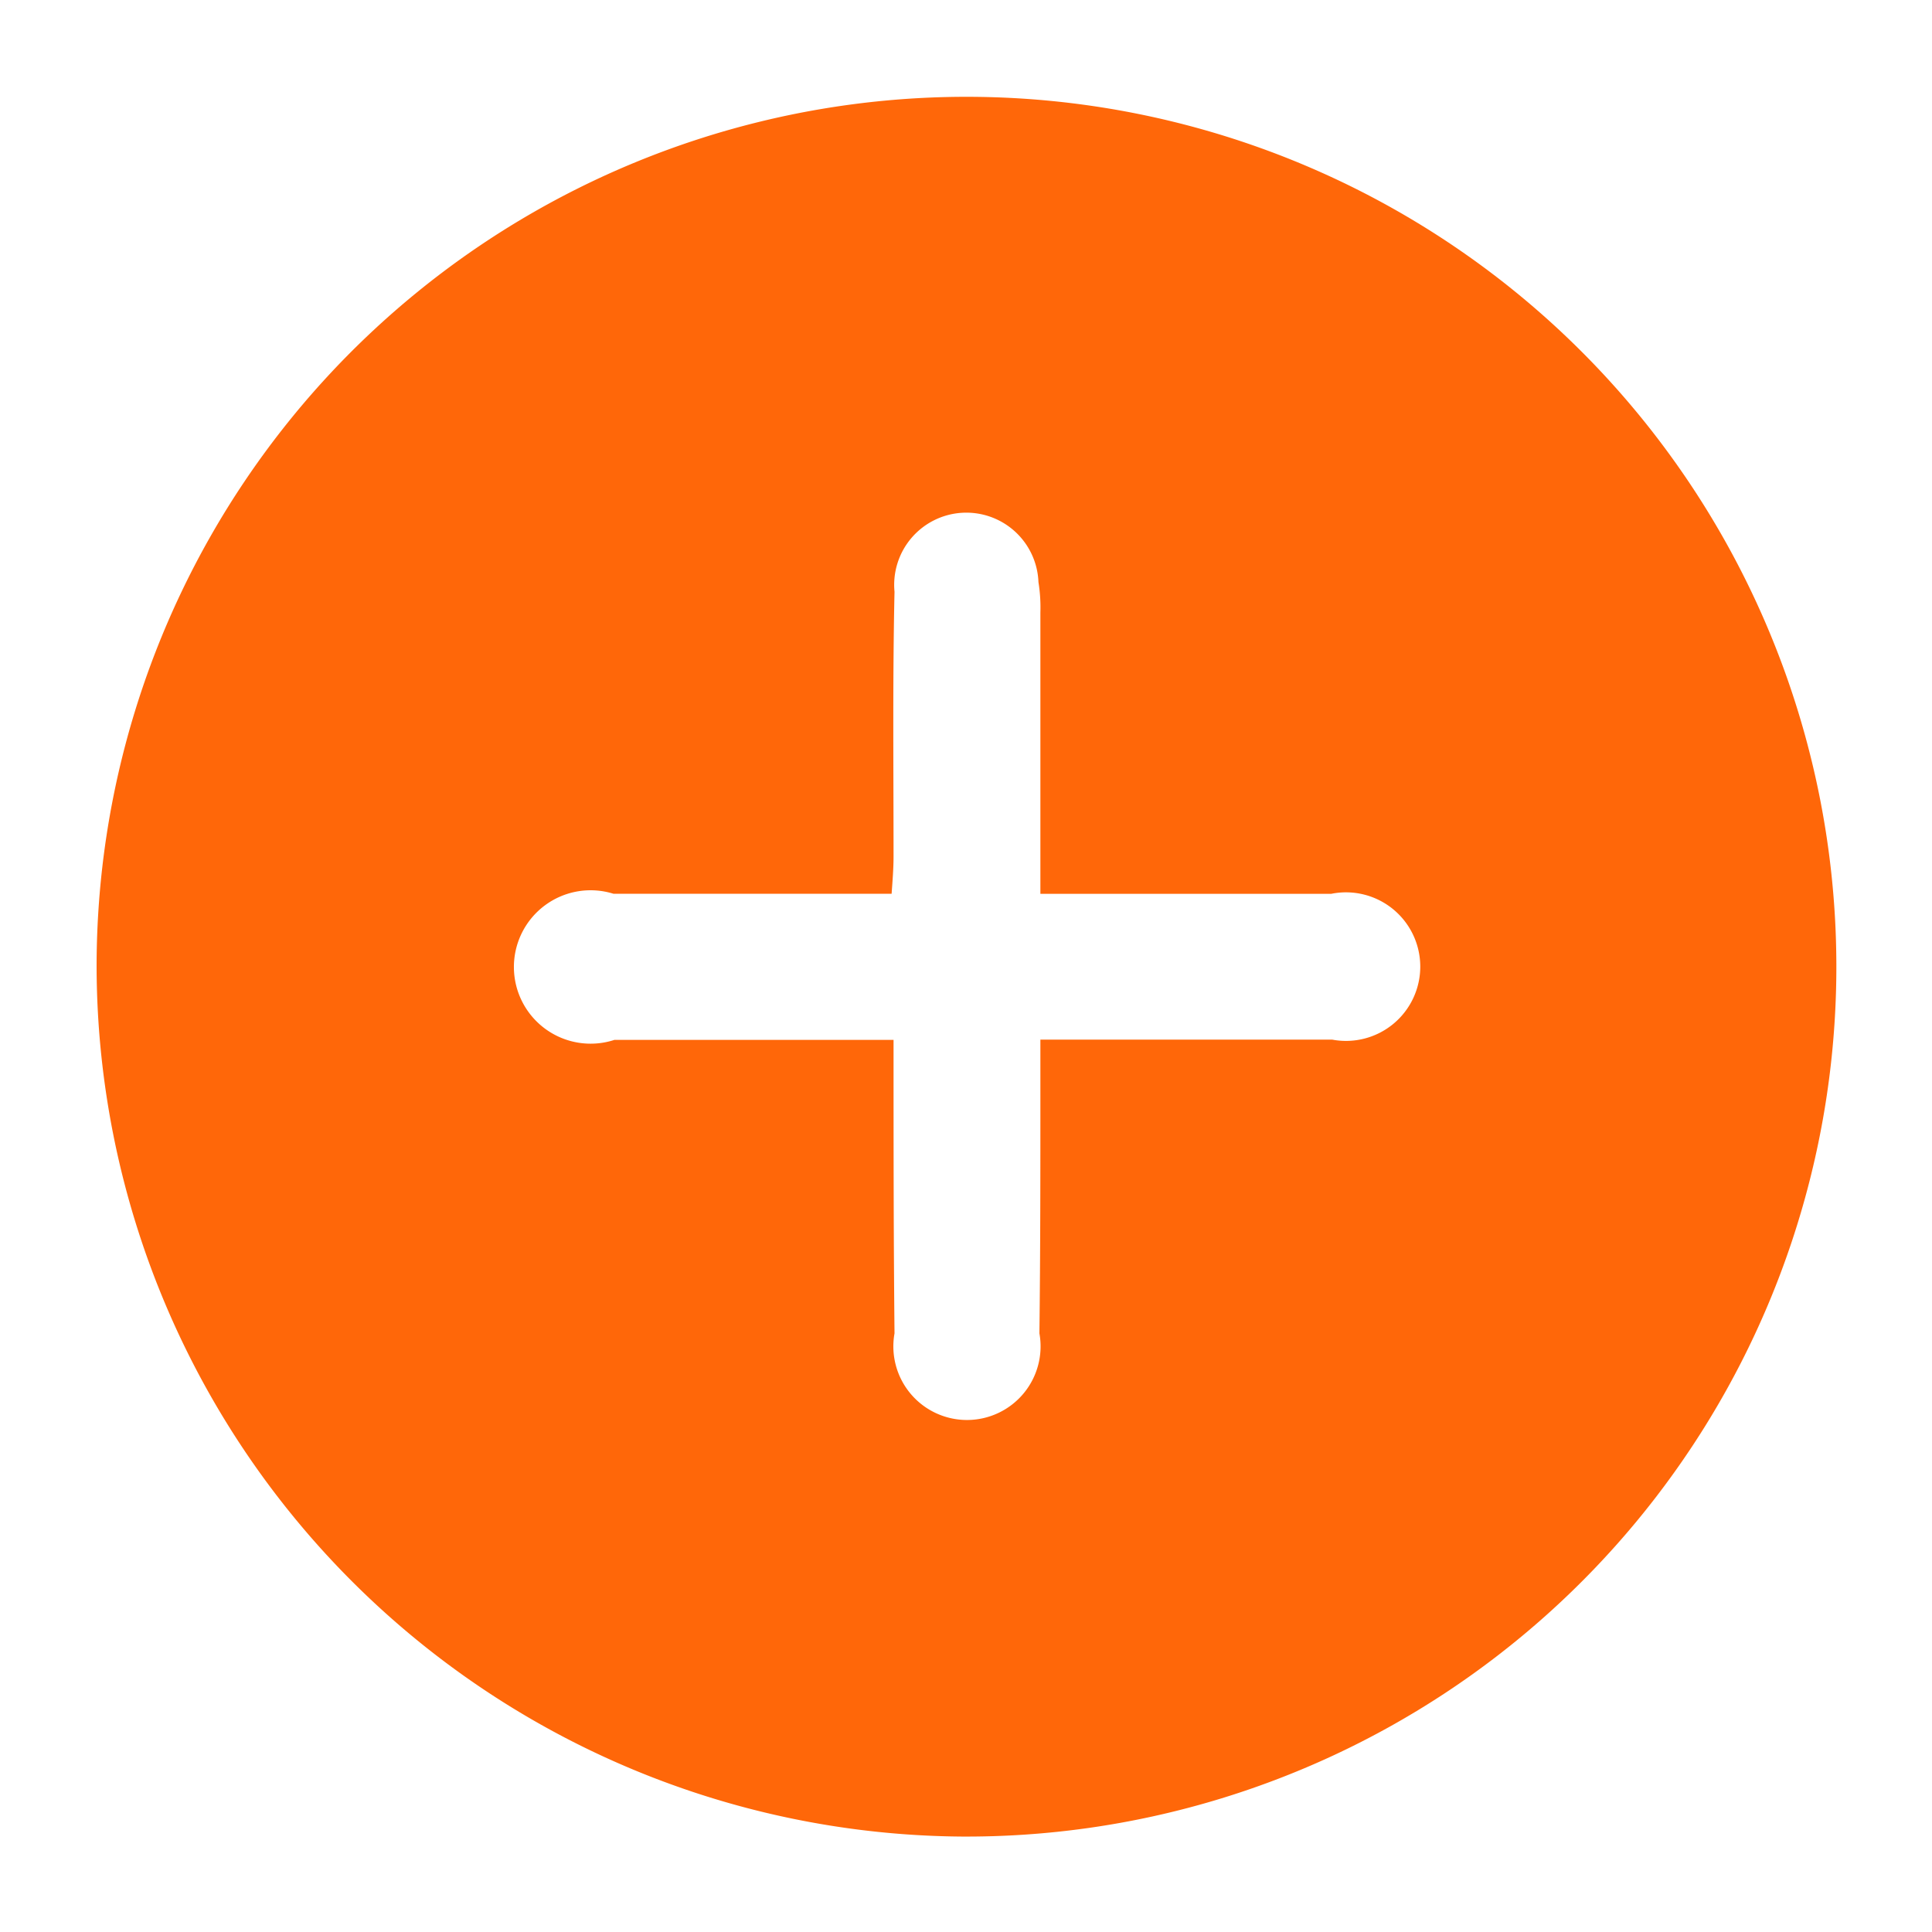 <svg xmlns="http://www.w3.org/2000/svg" width="20" height="20" viewBox="0 0 20 20">
  <defs>
    <style>
      .cls-1 {
        fill: #ff6709;
        fill-rule: evenodd;
      }
    </style>
  </defs>
  <path id="形状_1296" data-name="形状 1296" class="cls-1" d="M1341.97,827.952a9.005,9.005,0,1,1,8.95,9.029A9.024,9.024,0,0,1,1341.97,827.952Zm8.25,0.784c0,1.048,0,2.043.01,3.036a0.762,0.762,0,1,0,1.5,0c0.01-.845.01-1.686,0.01-2.53v-0.511h0.42c0.87,0,1.74,0,2.6,0a0.769,0.769,0,1,0-.01-1.509c-0.59,0-1.17,0-1.76,0h-1.25v-2.912a1.641,1.641,0,0,0-.02-0.315,0.747,0.747,0,1,0-1.49.1c-0.02.911-.01,1.825-0.01,2.74,0,0.122-.01.246-0.02,0.386h-2.88a0.794,0.794,0,1,0,.01,1.513h2.89Z" transform="translate(-1340.97 -817.969)"/>
</svg>
